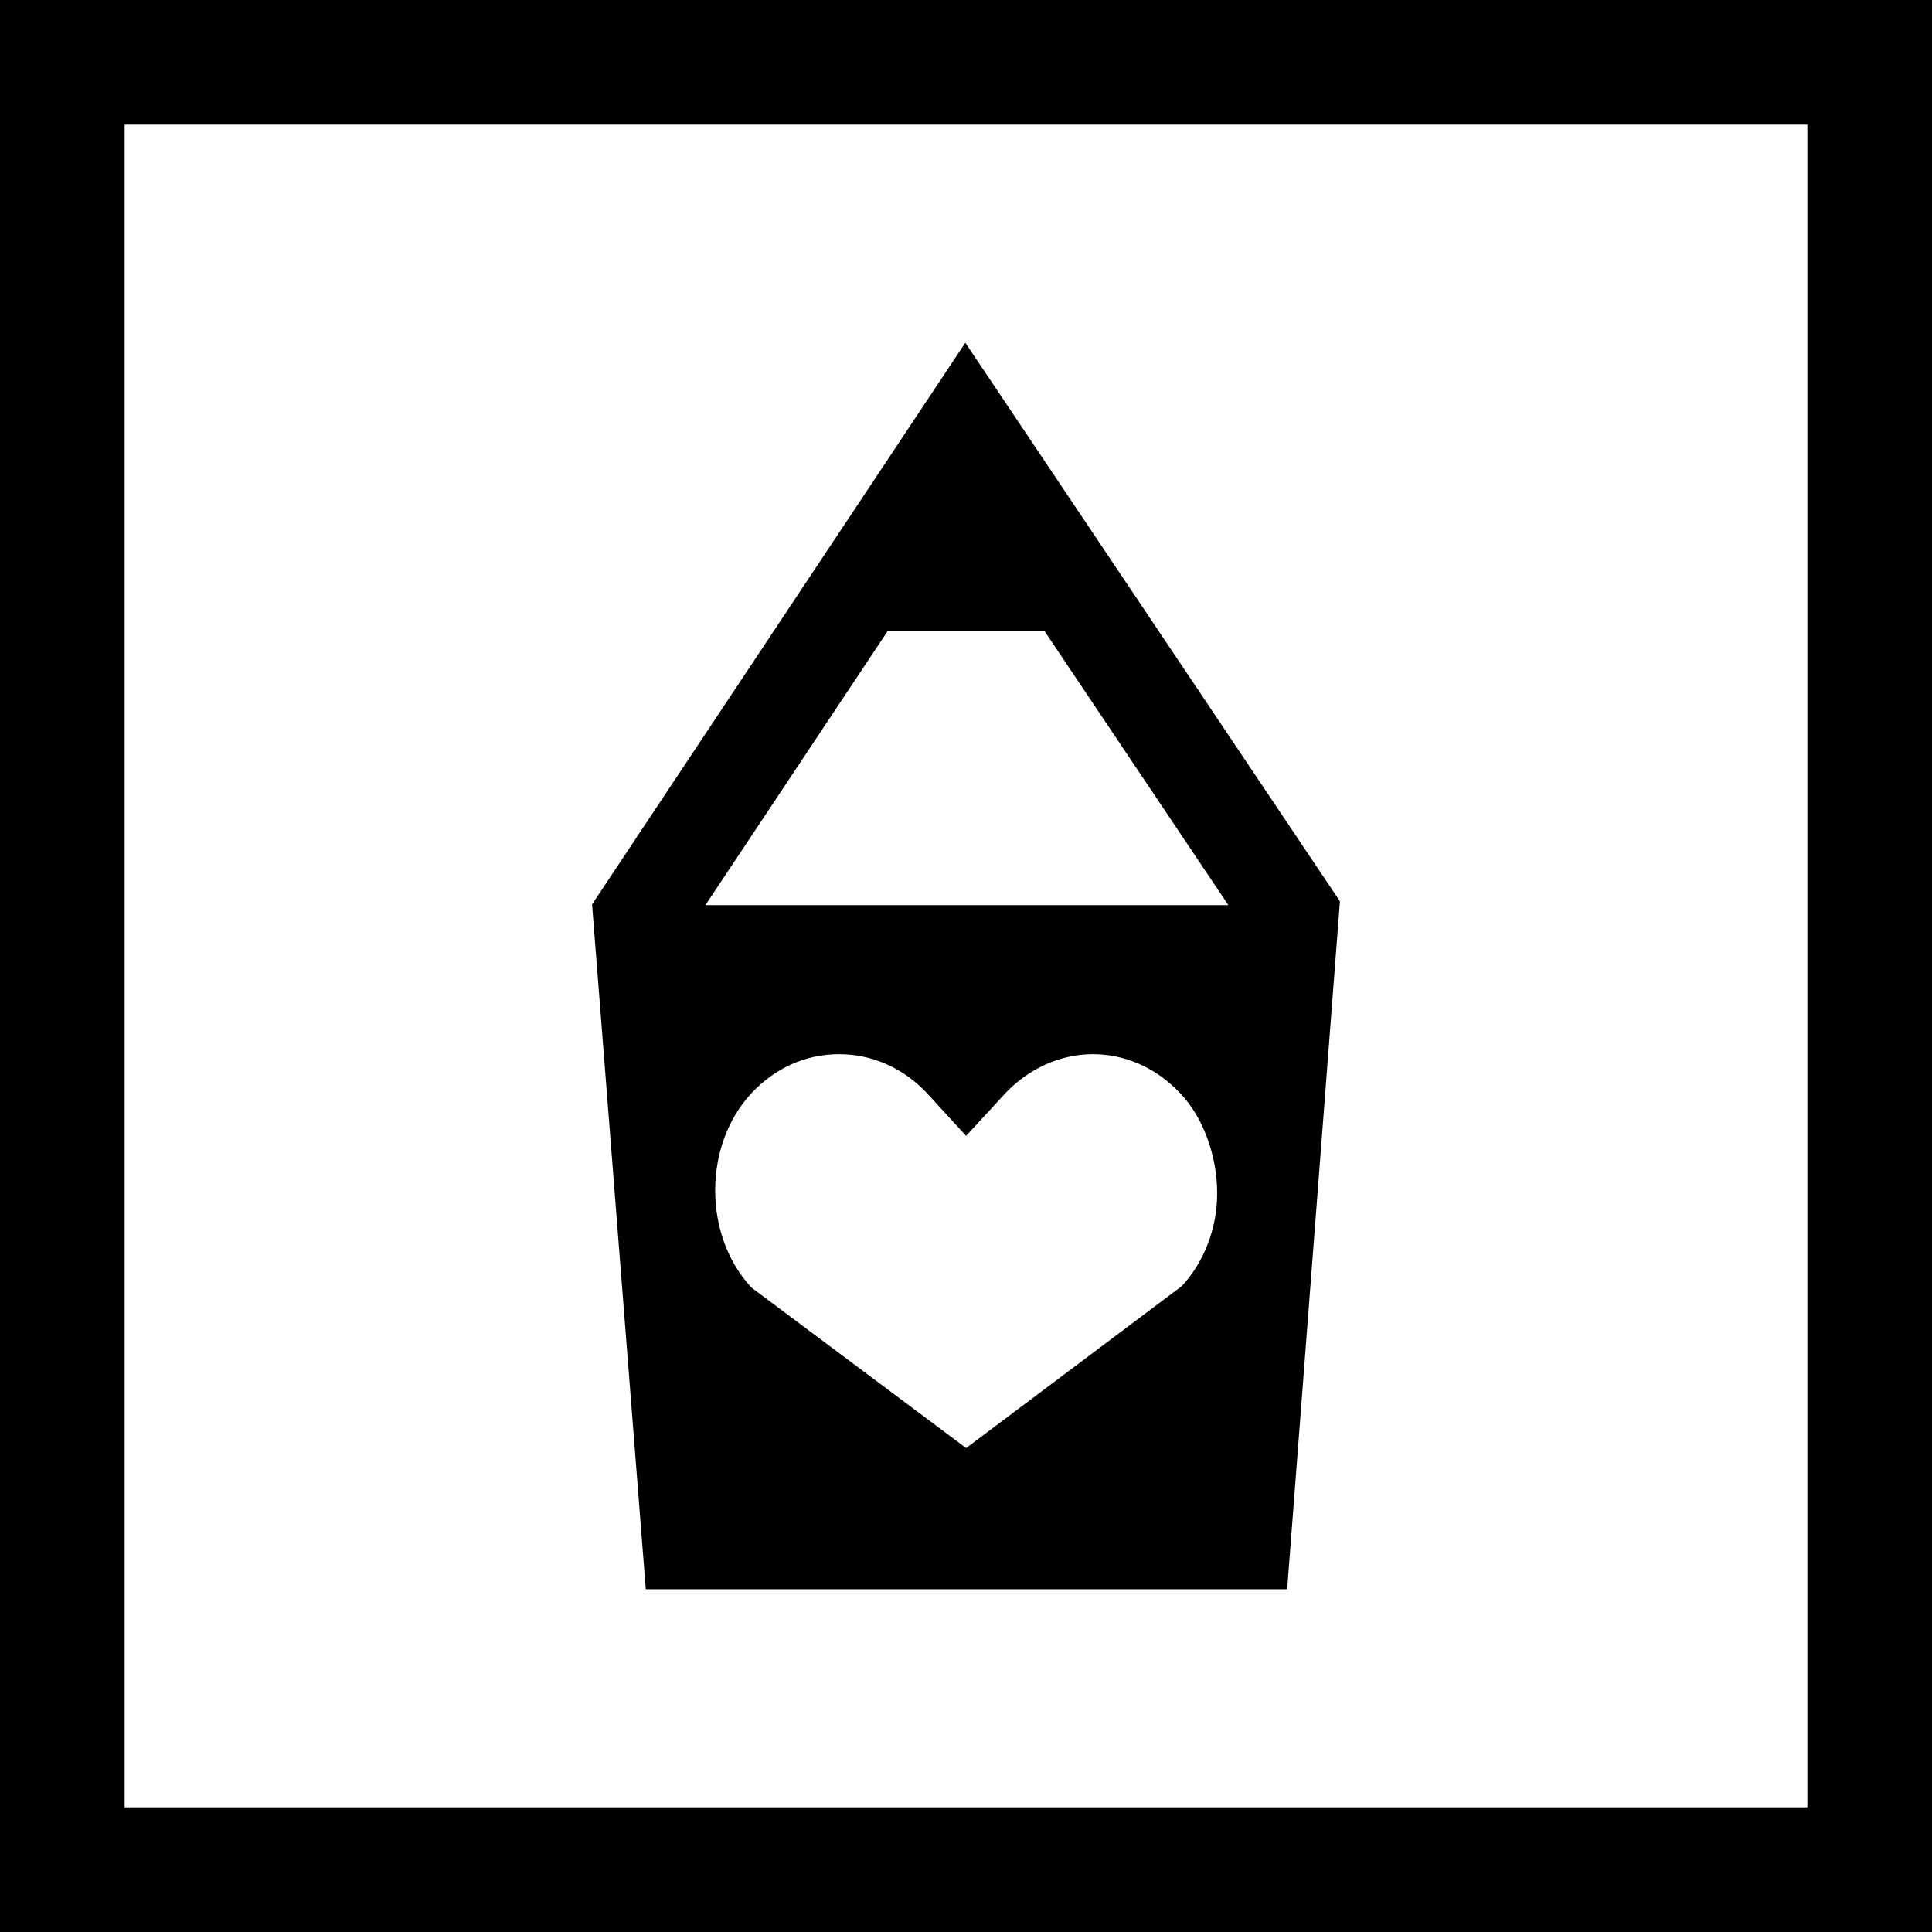 <?xml version="1.0" encoding="UTF-8"?>
<svg width="31px" height="31px" viewBox="0 0 31 31" version="1.1" xmlns="http://www.w3.org/2000/svg" xmlns:xlink="http://www.w3.org/1999/xlink">
    <!-- Generator: Sketch 63.1 (92452) - https://sketch.com -->
    <title>robots&amp;pencils</title>
    <desc>Created with Sketch.</desc>
    <g id="Page-1" stroke="none" stroke-width="1" fill="none" fill-rule="evenodd">
        <g id="Plaster" transform="translate(-248, -133)" fill="#000000" fill-rule="nonzero">
            <g id="robots&amp;pencils" transform="translate(248, 133)">
                <path d="M31,0 L31,31 L0,31 L0,0 L31,0 Z M29,2 L2,2 L2,29 L29,29 L29,2 Z" id="Rectangle"></path>
                <path d="M19.71,14.524 L11.318,14.524 L14.241,10.129 L16.762,10.129 L19.71,14.524 Z M18.963,20.636 L15.502,23.235 L12.059,20.661 C11.281,19.83 11.281,18.371 12.059,17.54 C12.442,17.132 12.93,16.915 13.466,16.915 C13.995,16.915 14.496,17.138 14.873,17.54 L15.502,18.226 L16.13,17.543 C16.516,17.138 17.018,16.915 17.537,16.915 C18.06,16.915 18.558,17.138 18.938,17.543 C19.302,17.923 19.53,18.538 19.53,19.147 C19.53,19.715 19.318,20.253 18.963,20.636 L18.963,20.636 Z M9.5,14.511 L10.362,25.5 L20.653,25.5 L21.5,14.462 L15.489,5.5 L9.5,14.511 Z" id="Fill-35"></path>
            </g>
        </g>
    </g>
</svg>